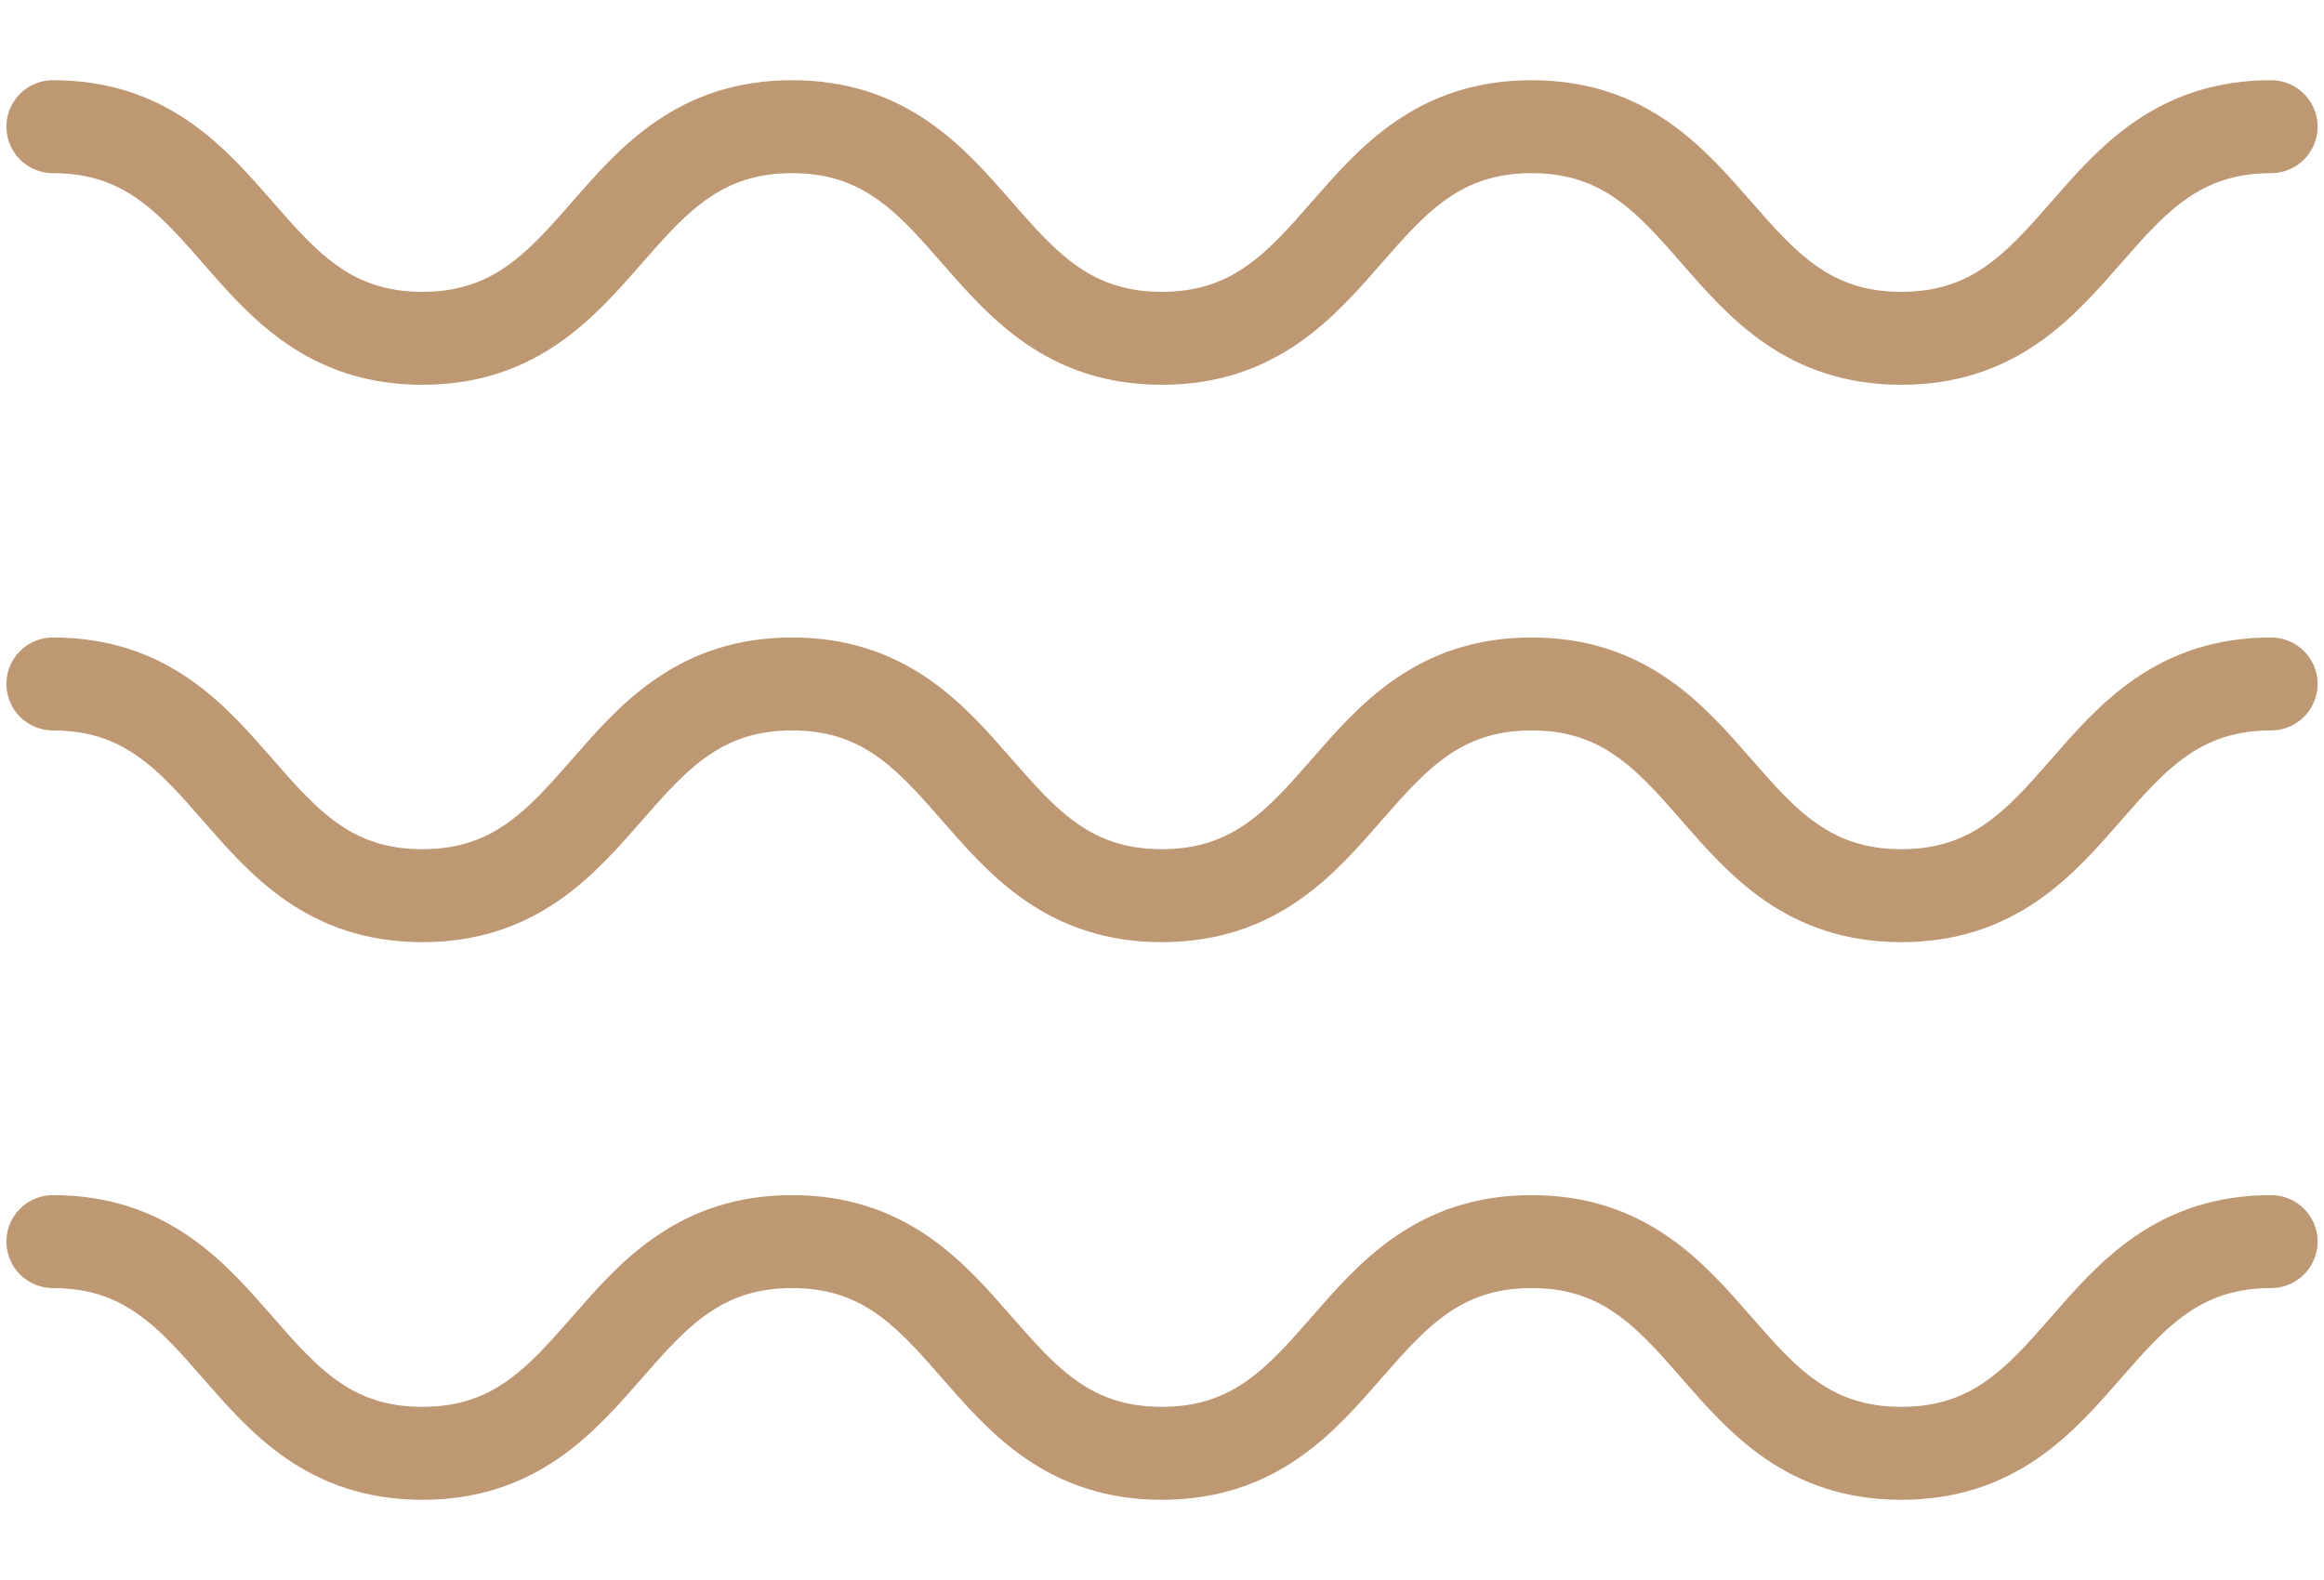 <svg width="25" height="17" viewBox="0 0 25 17" fill="none" xmlns="http://www.w3.org/2000/svg">
<path d="M0.569 1.363C2.558 1.363 2.558 3.64 4.543 3.64C6.528 3.64 6.532 1.363 8.521 1.363C10.509 1.363 10.509 3.64 12.498 3.64C14.487 3.64 14.487 1.363 16.476 1.363C18.464 1.363 18.464 3.64 20.453 3.64C22.442 3.64 22.442 1.363 24.431 1.363" stroke="#BE9873" stroke-linecap="round" stroke-linejoin="round"></path>
<path d="M0.569 7.359C2.558 7.359 2.558 9.637 4.543 9.637C6.528 9.637 6.532 7.359 8.521 7.359C10.509 7.359 10.509 9.637 12.498 9.637C14.487 9.637 14.487 7.359 16.476 7.359C18.464 7.359 18.464 9.637 20.453 9.637C22.442 9.637 22.442 7.359 24.431 7.359" stroke="#BE9873" stroke-linecap="round" stroke-linejoin="round"></path>
<path d="M0.569 13.359C2.558 13.359 2.558 15.637 4.543 15.637C6.528 15.637 6.532 13.359 8.521 13.359C10.509 13.359 10.509 15.637 12.498 15.637C14.487 15.637 14.487 13.359 16.476 13.359C18.464 13.359 18.464 15.637 20.453 15.637C22.442 15.637 22.442 13.359 24.431 13.359" stroke="#BE9873" stroke-linecap="round" stroke-linejoin="round"></path>
</svg>
